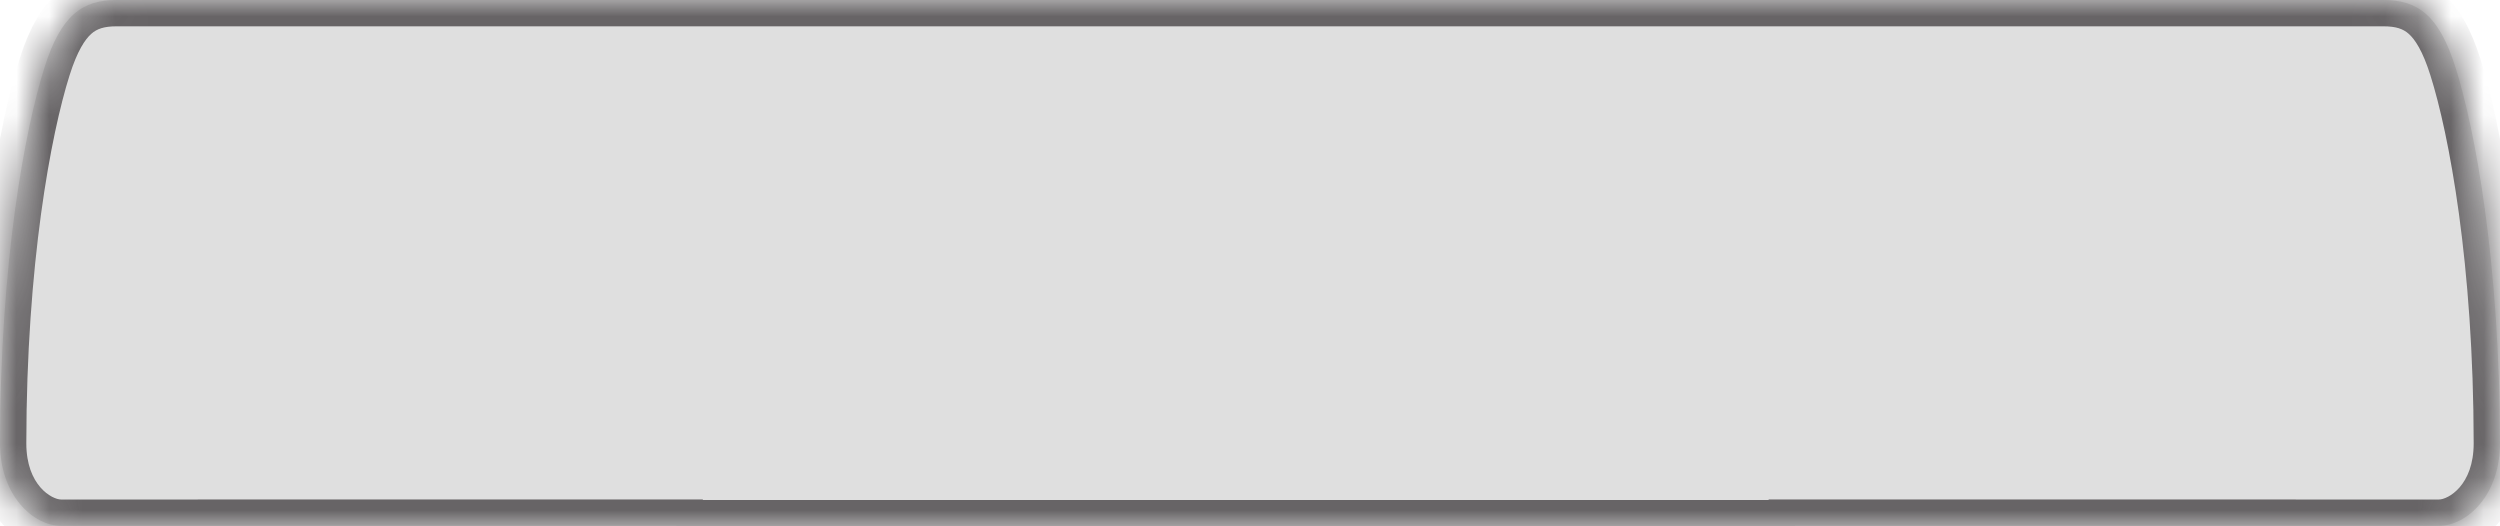 <?xml version="1.0" encoding="UTF-8"?> <svg xmlns="http://www.w3.org/2000/svg" width="76" height="16" viewBox="0 0 76 16" fill="none"><mask id="path-1-inside-1_3936_2894" fill="white"><path d="M72.456 0C73.487 1.92265e-05 74.142 0.447 74.648 2.051C75.241 3.93 75.995 7.946 76 13.473C76.001 15.072 74.981 15.986 74.143 15.985C72.859 15.985 63.16 15.984 54.566 15.984V16H20.566V15.984C12.2 15.984 3.098 15.985 1.857 15.985C1.018 15.986 -0.001 15.072 0 13.473C0.005 7.946 0.759 3.93 1.352 2.051C1.858 0.447 2.513 1.9576e-05 3.544 0H72.456Z"></path></mask><path d="M72.456 0C73.487 1.92265e-05 74.142 0.447 74.648 2.051C75.241 3.93 75.995 7.946 76 13.473C76.001 15.072 74.981 15.986 74.143 15.985C72.859 15.985 63.16 15.984 54.566 15.984V16H20.566V15.984C12.2 15.984 3.098 15.985 1.857 15.985C1.018 15.986 -0.001 15.072 0 13.473C0.005 7.946 0.759 3.93 1.352 2.051C1.858 0.447 2.513 1.9576e-05 3.544 0H72.456Z" fill="#DFDFDF"></path><path d="M72.456 0L72.456 -0.8H72.456V0ZM74.648 2.051L75.411 1.81L75.411 1.81L74.648 2.051ZM76 13.473L76.8 13.472L76.8 13.472L76 13.473ZM74.143 15.985L74.143 15.185L74.143 15.185L74.143 15.985ZM54.566 15.984L54.566 15.184L53.766 15.184V15.984H54.566ZM54.566 16V16.8H55.366V16H54.566ZM20.566 16H19.766V16.8H20.566V16ZM20.566 15.984H21.366V15.184L20.566 15.184L20.566 15.984ZM1.857 15.985L1.857 15.185L1.857 15.185L1.857 15.985ZM0 13.473L-0.8 13.472L-0.8 13.472L0 13.473ZM1.352 2.051L0.589 1.81L0.589 1.81L1.352 2.051ZM3.544 0L3.544 -0.8L3.544 -0.8L3.544 0ZM72.456 0L72.456 0.8C72.847 0.8 73.057 0.881 73.221 1.025C73.416 1.196 73.65 1.545 73.885 2.292L74.648 2.051L75.411 1.81C75.141 0.953 74.794 0.276 74.276 -0.177C73.729 -0.657 73.096 -0.8 72.456 -0.8L72.456 0ZM74.648 2.051L73.885 2.292C74.449 4.075 75.195 8.008 75.2 13.473L76 13.473L76.8 13.472C76.795 7.884 76.034 3.784 75.411 1.81L74.648 2.051ZM76 13.473L75.2 13.473C75.201 14.767 74.414 15.185 74.143 15.185L74.143 15.985L74.142 16.785C75.549 16.786 76.802 15.377 76.8 13.472L76 13.473ZM74.143 15.985L74.143 15.185C72.86 15.184 63.16 15.184 54.566 15.184L54.566 15.984L54.566 16.784C63.16 16.784 72.859 16.785 74.142 16.785L74.143 15.985ZM54.566 15.984H53.766V16H54.566H55.366V15.984H54.566ZM54.566 16V15.2H20.566V16V16.8H54.566V16ZM20.566 16H21.366V15.984H20.566H19.766V16H20.566ZM20.566 15.984L20.566 15.184C12.2 15.184 3.097 15.185 1.857 15.185L1.857 15.985L1.858 16.785C3.098 16.785 12.199 16.784 20.566 16.784L20.566 15.984ZM1.857 15.985L1.857 15.185C1.586 15.185 0.799 14.767 0.8 13.473L0 13.473L-0.8 13.472C-0.802 15.377 0.451 16.786 1.858 16.785L1.857 15.985ZM0 13.473L0.8 13.473C0.805 8.008 1.551 4.075 2.114 2.292L1.352 2.051L0.589 1.81C-0.034 3.784 -0.795 7.884 -0.8 13.472L0 13.473ZM1.352 2.051L2.114 2.292C2.35 1.545 2.584 1.196 2.779 1.025C2.943 0.881 3.153 0.8 3.544 0.8L3.544 0L3.544 -0.8C2.904 -0.8 2.271 -0.657 1.724 -0.177C1.206 0.276 0.859 0.953 0.589 1.81L1.352 2.051ZM3.544 0V0.8H72.456V0V-0.8H3.544V0Z" fill="#676466" mask="url(#path-1-inside-1_3936_2894)"></path></svg> 